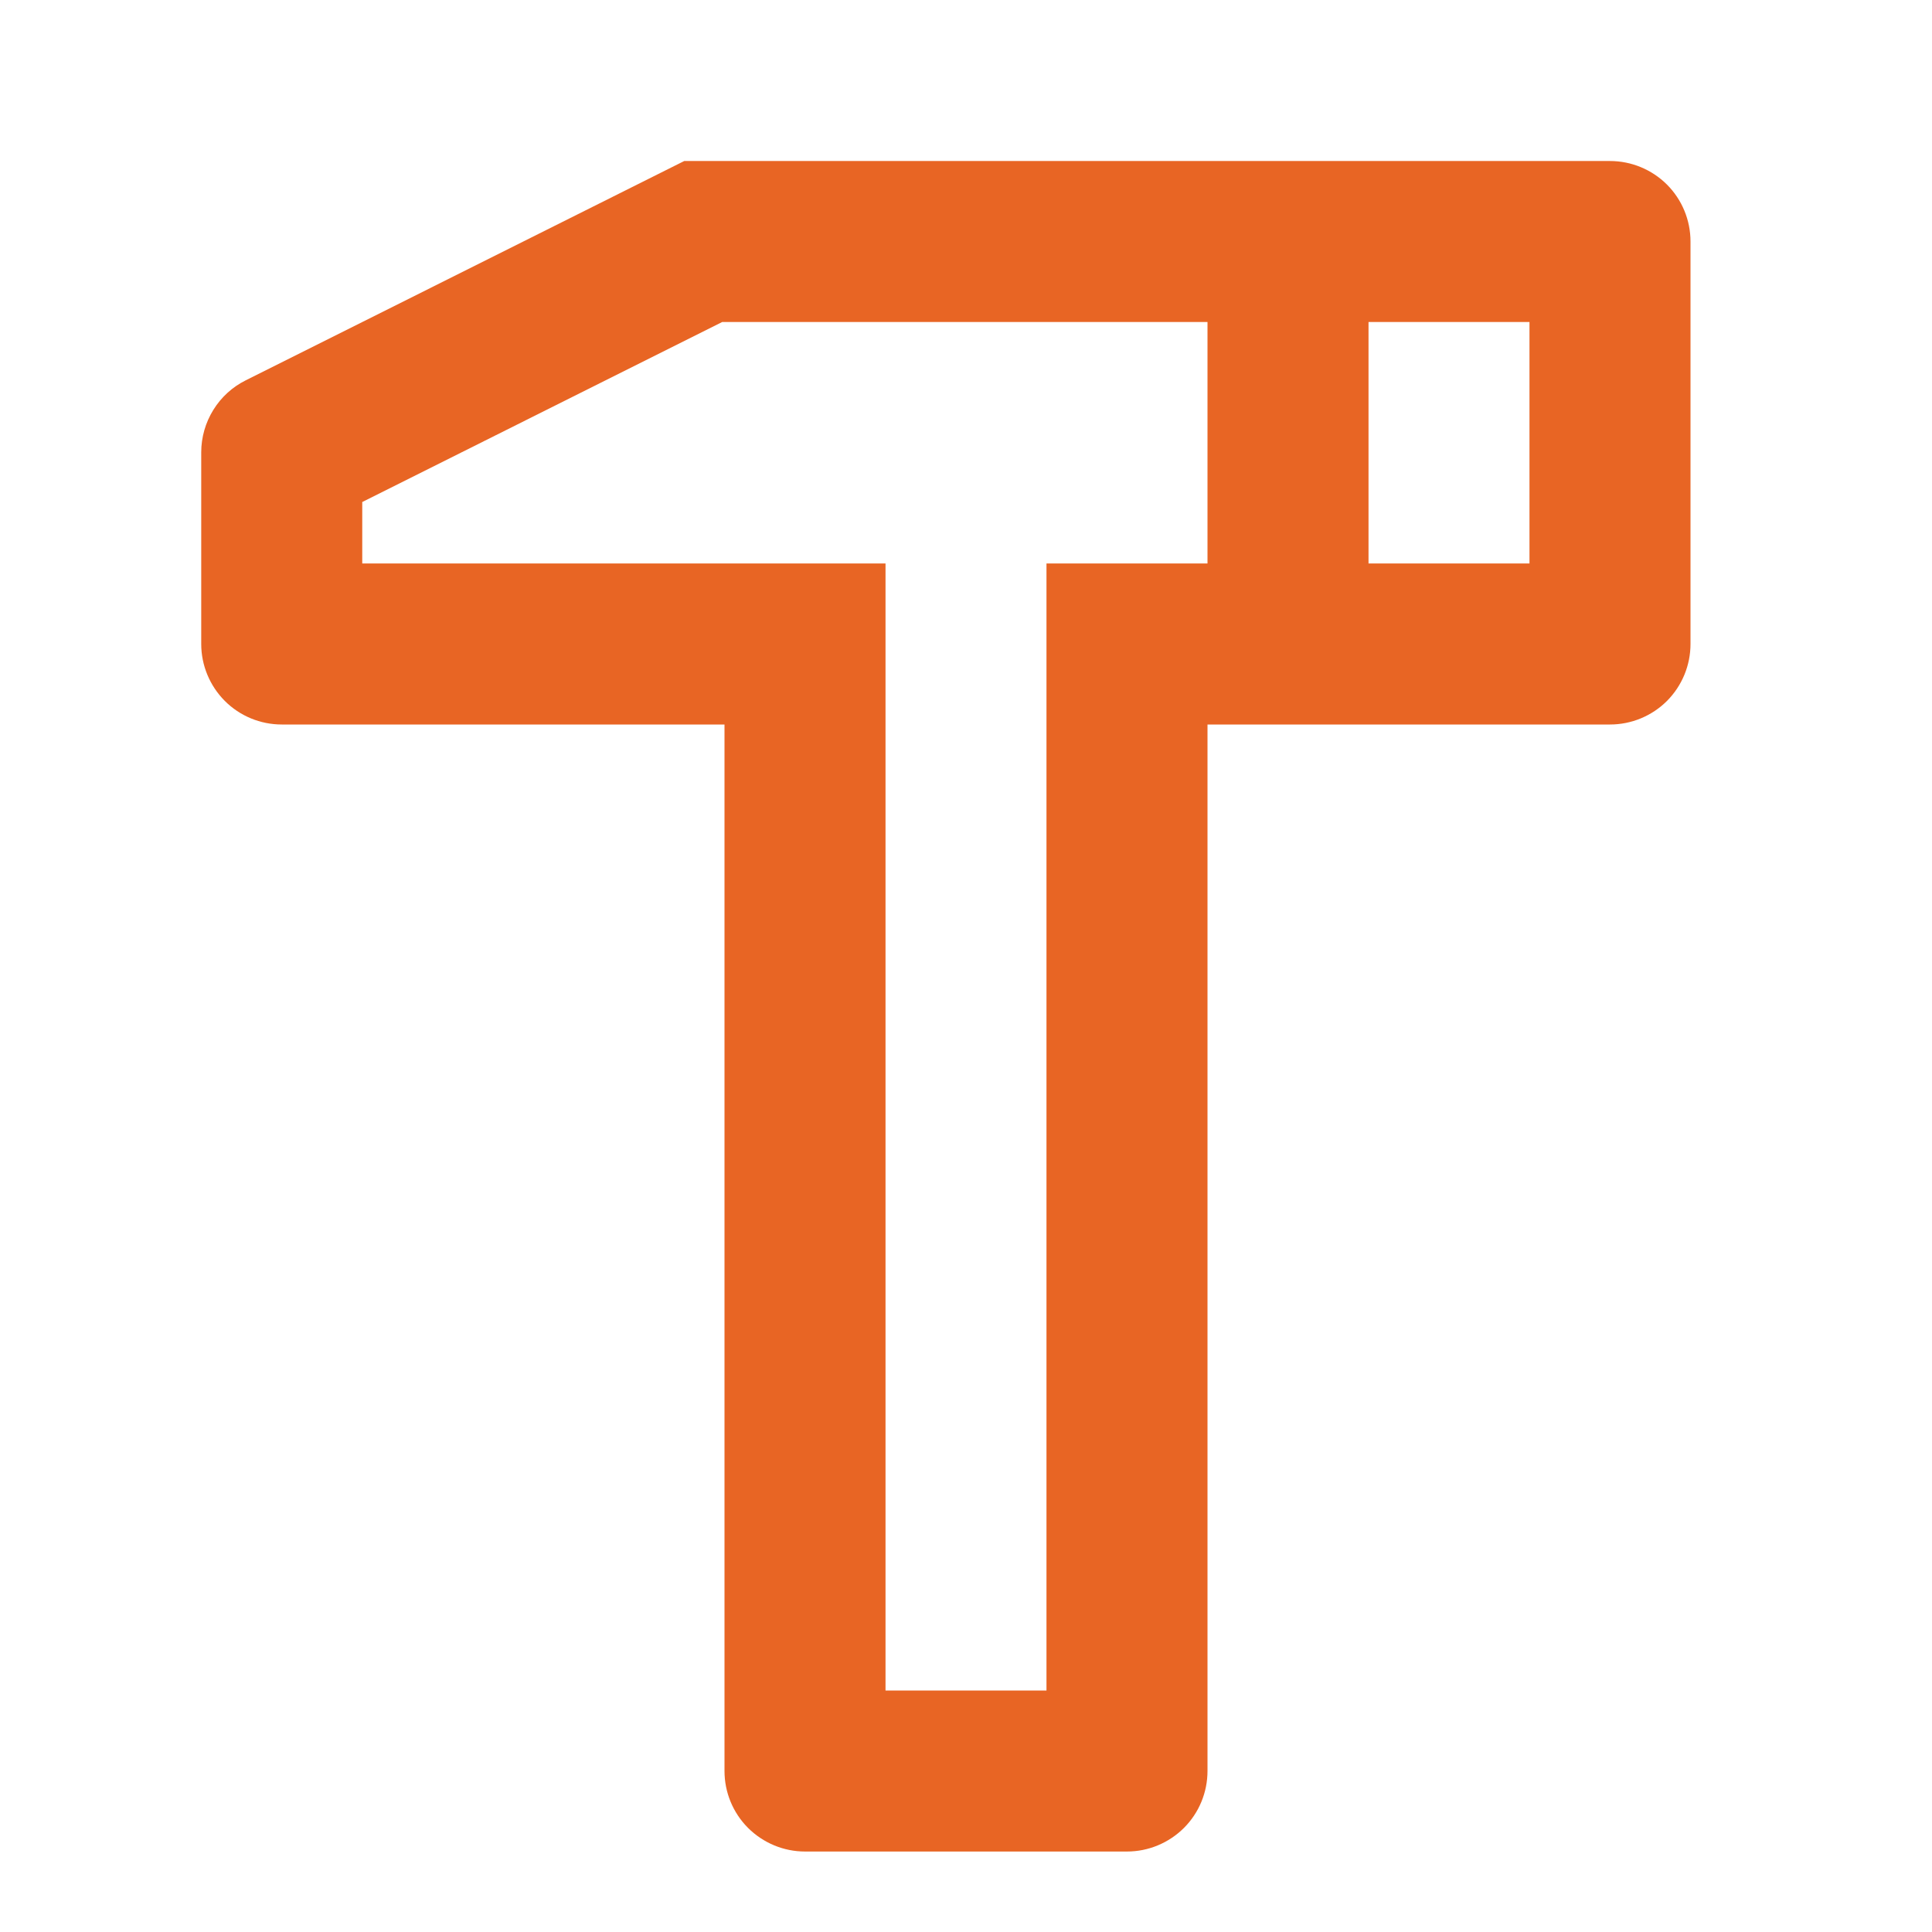 <svg width="32" height="32" viewBox="0 0 32 32" fill="none" xmlns="http://www.w3.org/2000/svg">
<g id="Group">
<path id="Vector" d="M26.667 2.667C27.02 2.667 27.359 2.807 27.61 3.057C27.86 3.307 28 3.646 28 4V10.667C28 11.02 27.86 11.359 27.61 11.61C27.359 11.86 27.02 12 26.667 12H20V29.333C20 29.687 19.86 30.026 19.61 30.276C19.359 30.526 19.02 30.667 18.667 30.667H13.333C12.98 30.667 12.641 30.526 12.39 30.276C12.14 30.026 12 29.687 12 29.333V12H4.667C4.313 12 3.974 11.86 3.724 11.61C3.474 11.359 3.333 11.02 3.333 10.667V7.491C3.333 7.243 3.403 7 3.533 6.79C3.663 6.579 3.849 6.409 4.071 6.299L11.333 2.667H26.667ZM20 5.333H11.963L6 8.315V9.333H14.667V28H17.333V9.333H20V5.333ZM25.333 5.333H22.667V9.333H25.333V5.333Z" fill="#E86524"/>
</g>
</svg>

